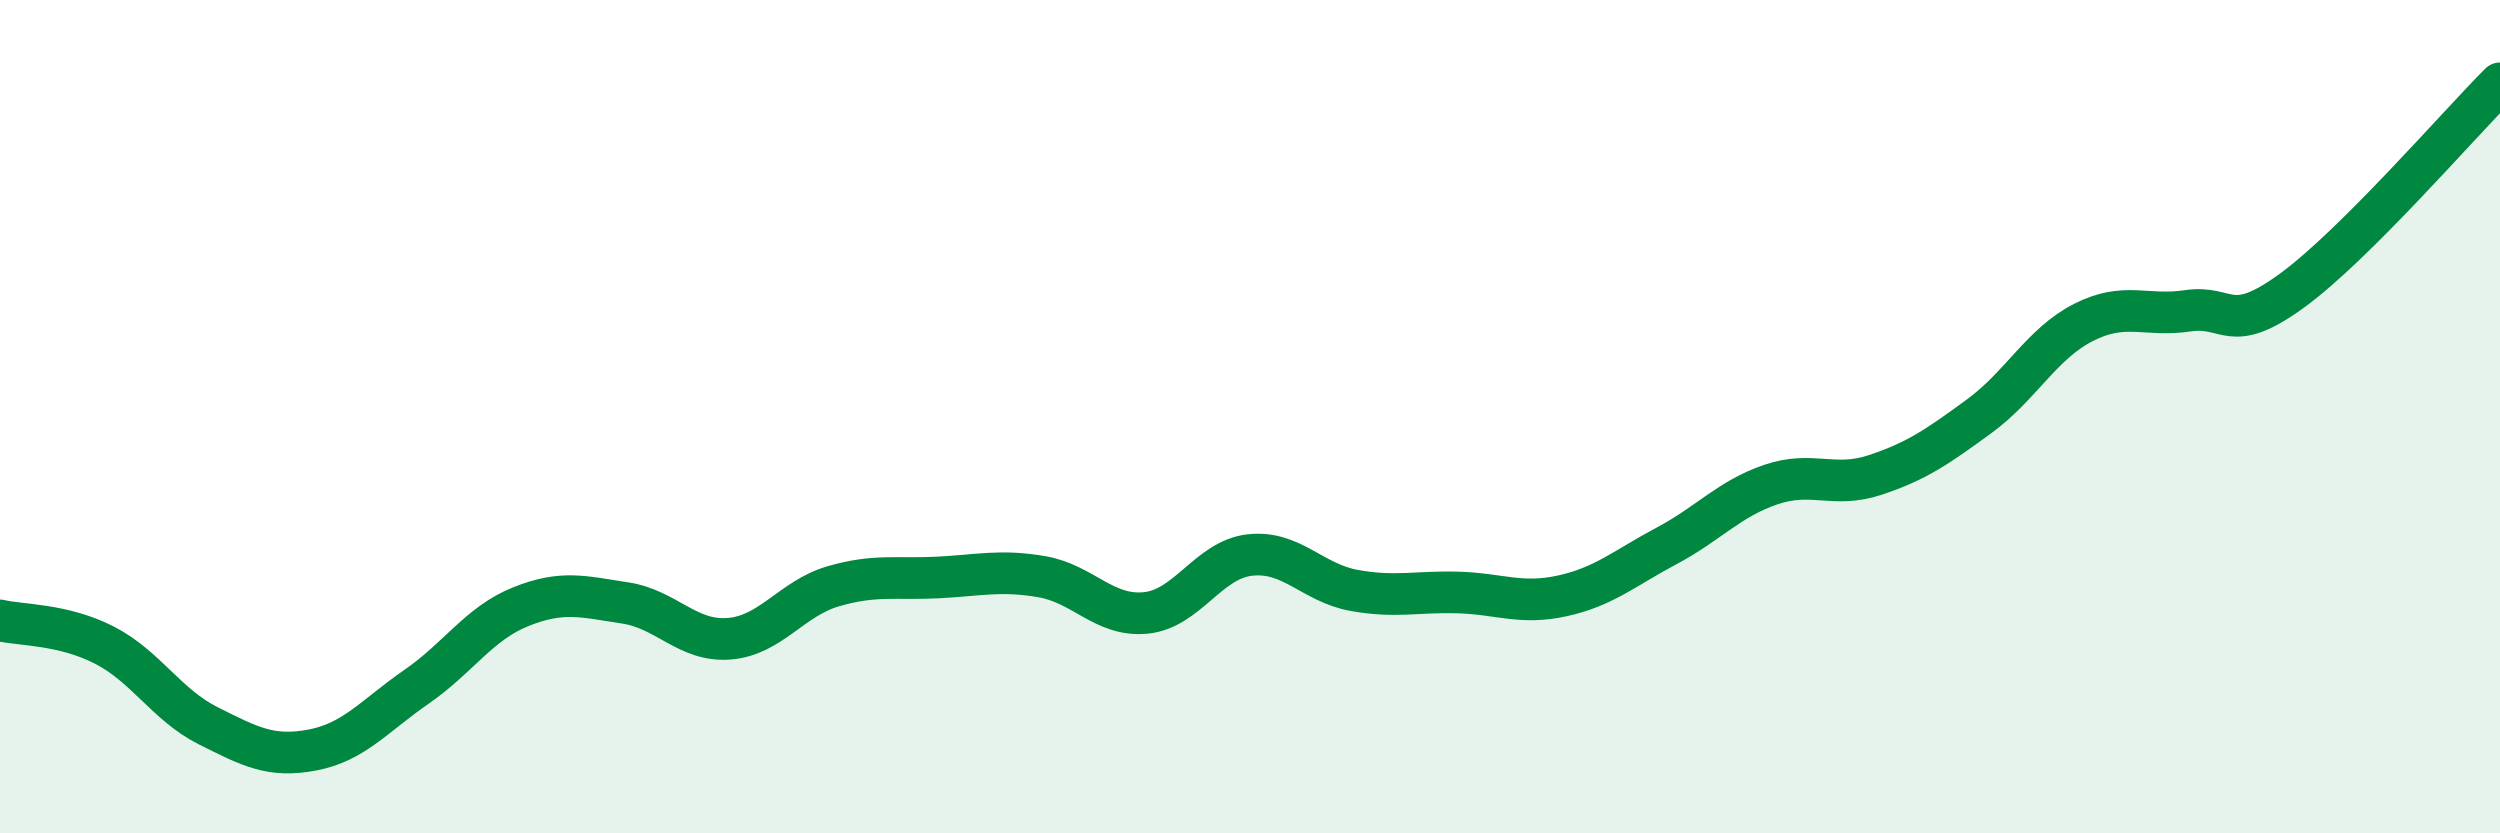 
    <svg width="60" height="20" viewBox="0 0 60 20" xmlns="http://www.w3.org/2000/svg">
      <path
        d="M 0,14.89 C 0.5,15.01 1.5,14.97 2.5,15.48 C 3.5,15.99 4,16.92 5,17.42 C 6,17.92 6.5,18.19 7.5,18 C 8.5,17.81 9,17.17 10,16.48 C 11,15.79 11.5,14.96 12.5,14.56 C 13.5,14.16 14,14.32 15,14.47 C 16,14.62 16.5,15.41 17.5,15.33 C 18.5,15.25 19,14.36 20,14.07 C 21,13.78 21.5,13.91 22.5,13.86 C 23.5,13.81 24,13.67 25,13.84 C 26,14.01 26.5,14.81 27.5,14.71 C 28.5,14.61 29,13.43 30,13.32 C 31,13.21 31.5,13.99 32.5,14.17 C 33.5,14.35 34,14.19 35,14.22 C 36,14.25 36.5,14.52 37.5,14.3 C 38.5,14.08 39,13.63 40,13.1 C 41,12.57 41.5,11.97 42.5,11.63 C 43.5,11.29 44,11.73 45,11.4 C 46,11.07 46.5,10.72 47.5,9.99 C 48.5,9.26 49,8.25 50,7.74 C 51,7.23 51.5,7.61 52.5,7.46 C 53.5,7.31 53.5,8.07 55,6.98 C 56.5,5.89 59,3 60,2L60 20L0 20Z"
        fill="#008740"
        opacity="0.1"
        stroke-linecap="round"
        stroke-linejoin="round"
      />
      <path
        d="M 0,14.89 C 0.5,15.01 1.5,14.97 2.5,15.48 C 3.5,15.99 4,16.92 5,17.42 C 6,17.92 6.5,18.19 7.5,18 C 8.5,17.81 9,17.17 10,16.48 C 11,15.79 11.5,14.96 12.5,14.56 C 13.5,14.16 14,14.32 15,14.47 C 16,14.62 16.5,15.41 17.5,15.33 C 18.5,15.25 19,14.36 20,14.07 C 21,13.78 21.5,13.91 22.5,13.86 C 23.5,13.81 24,13.67 25,13.84 C 26,14.01 26.5,14.81 27.5,14.71 C 28.5,14.61 29,13.43 30,13.32 C 31,13.21 31.5,13.99 32.5,14.17 C 33.5,14.35 34,14.19 35,14.22 C 36,14.25 36.5,14.52 37.5,14.3 C 38.5,14.08 39,13.63 40,13.1 C 41,12.57 41.5,11.97 42.5,11.63 C 43.5,11.29 44,11.73 45,11.4 C 46,11.07 46.5,10.72 47.5,9.99 C 48.5,9.26 49,8.25 50,7.74 C 51,7.23 51.5,7.61 52.5,7.46 C 53.5,7.31 53.5,8.07 55,6.98 C 56.5,5.89 59,3 60,2"
        stroke="#008740"
        stroke-width="1"
        fill="none"
        stroke-linecap="round"
        stroke-linejoin="round"
      />
    </svg>
  